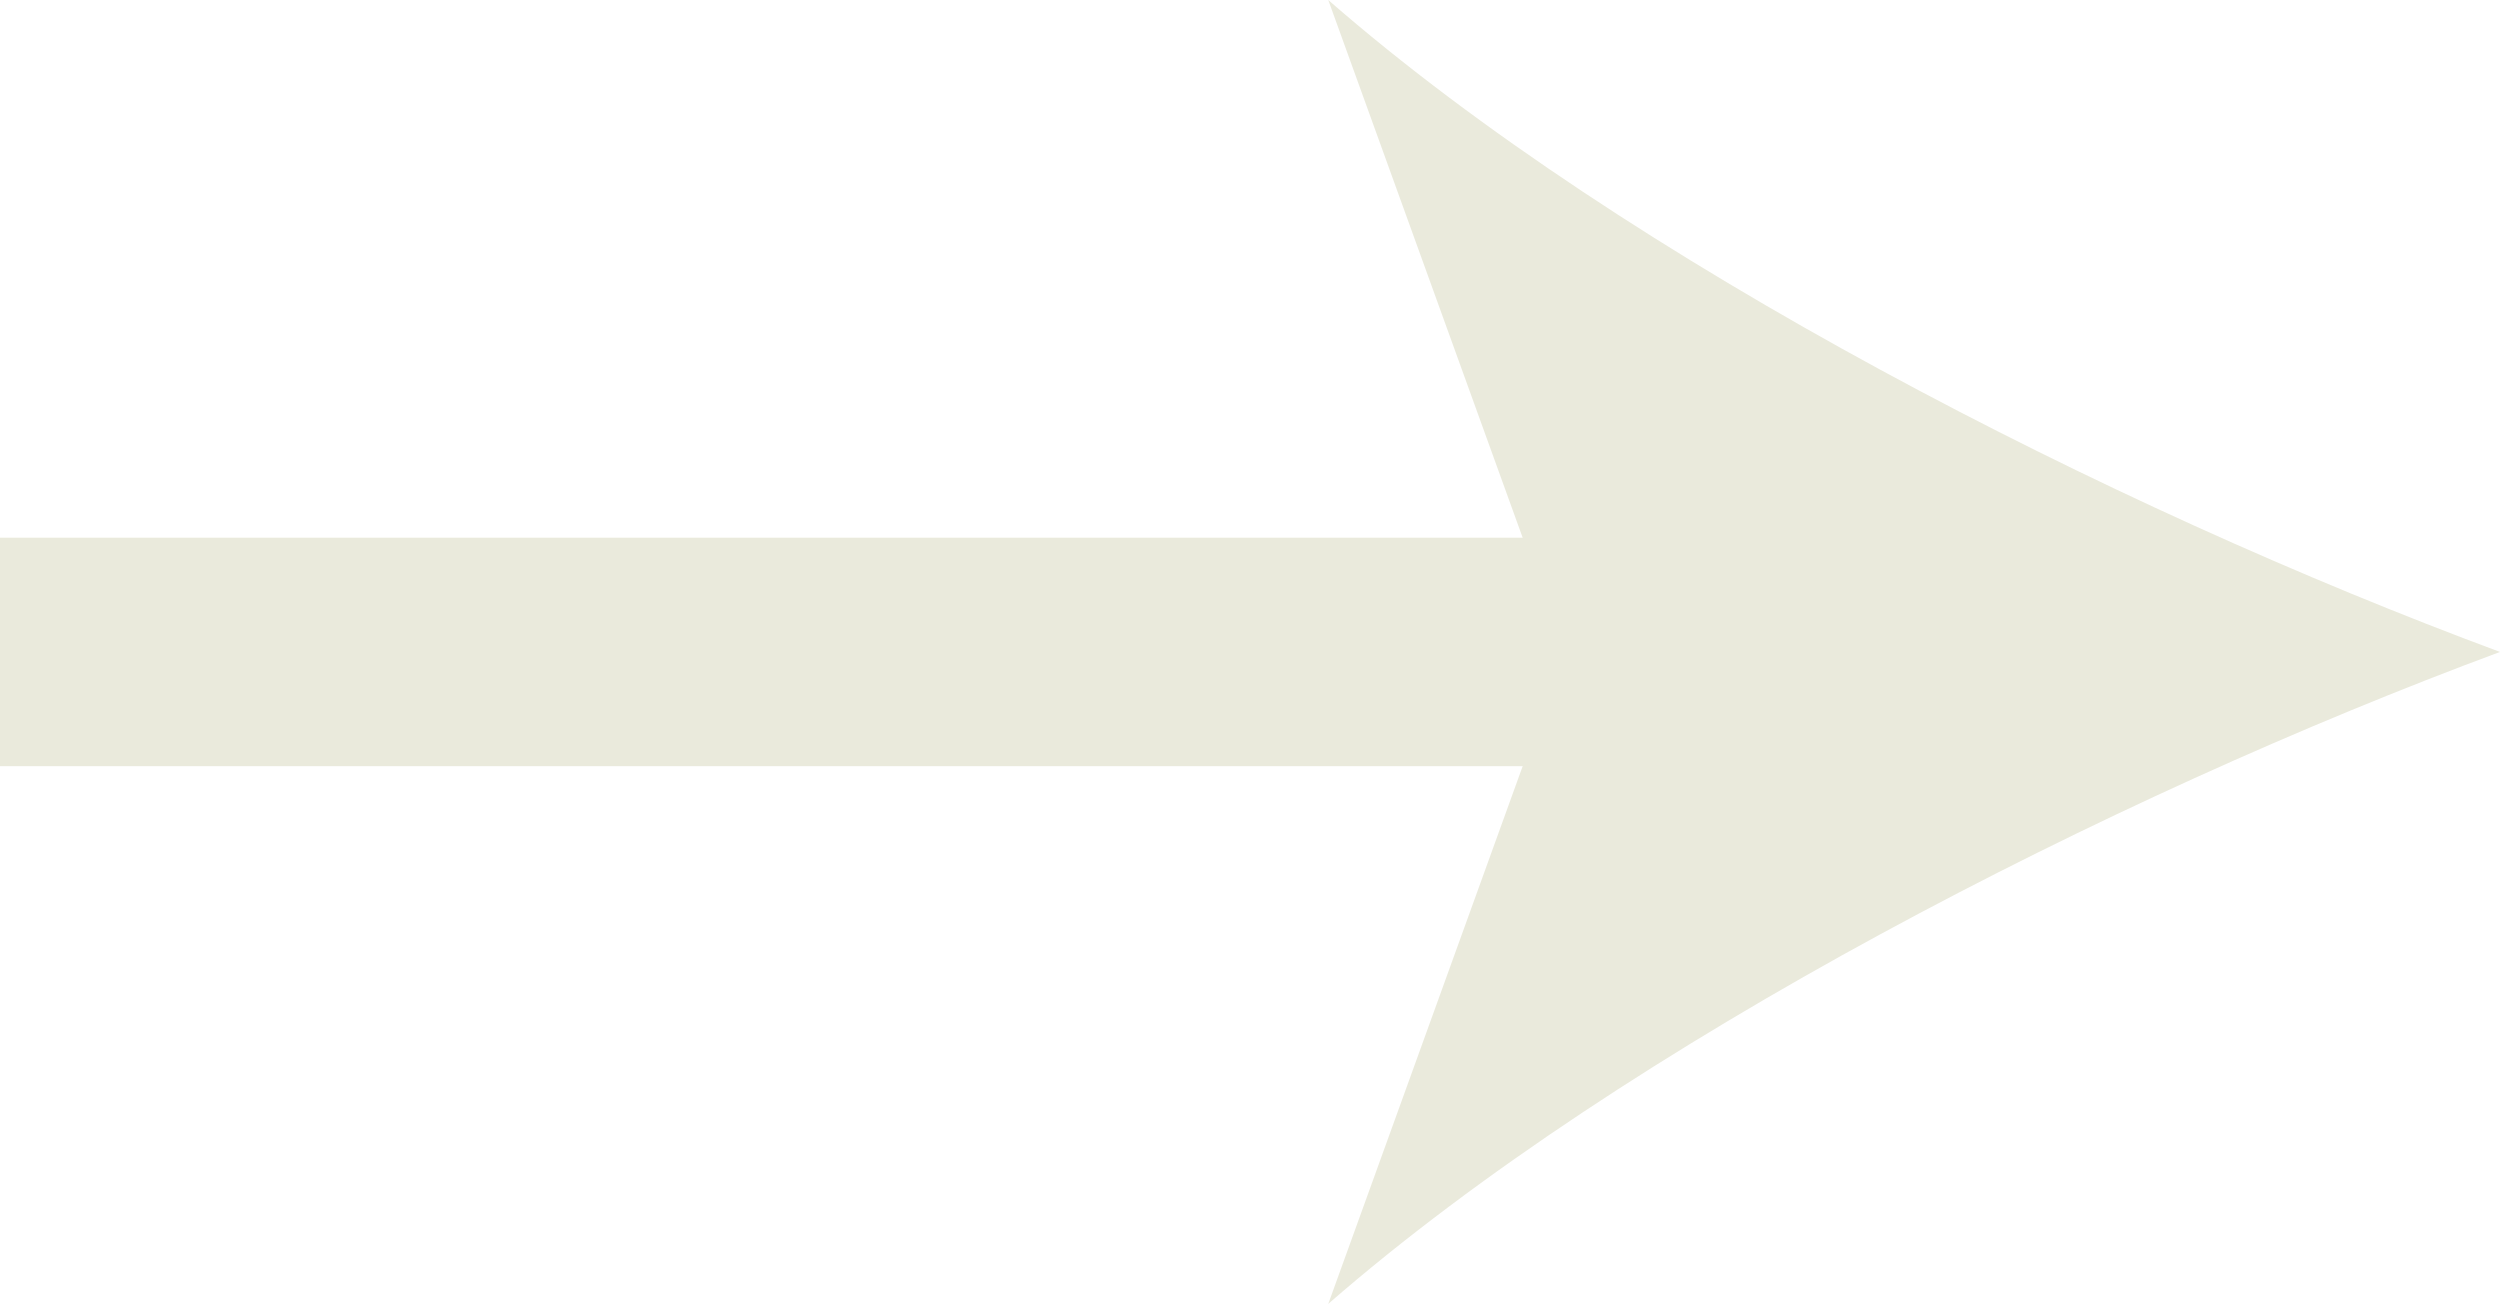 <?xml version="1.0" encoding="UTF-8"?>
<svg id="Layer_2" data-name="Layer 2" xmlns="http://www.w3.org/2000/svg" viewBox="0 0 65.65 34.24">
  <defs>
    <style>
      .cls-1 {
        fill: #eaeadc;
      }
    </style>
  </defs>
  <g id="Layer_1-2" data-name="Layer 1">
    <g>
      <rect class="cls-1" y="14.12" width="43.92" height="6"/>
      <path class="cls-1" d="M65.65,17.12c-10.22,3.79-22.91,10.27-30.77,17.12l6.19-17.12L34.88,0c7.86,6.86,20.55,13.33,30.77,17.12Z"/>
    </g>
  </g>
</svg>